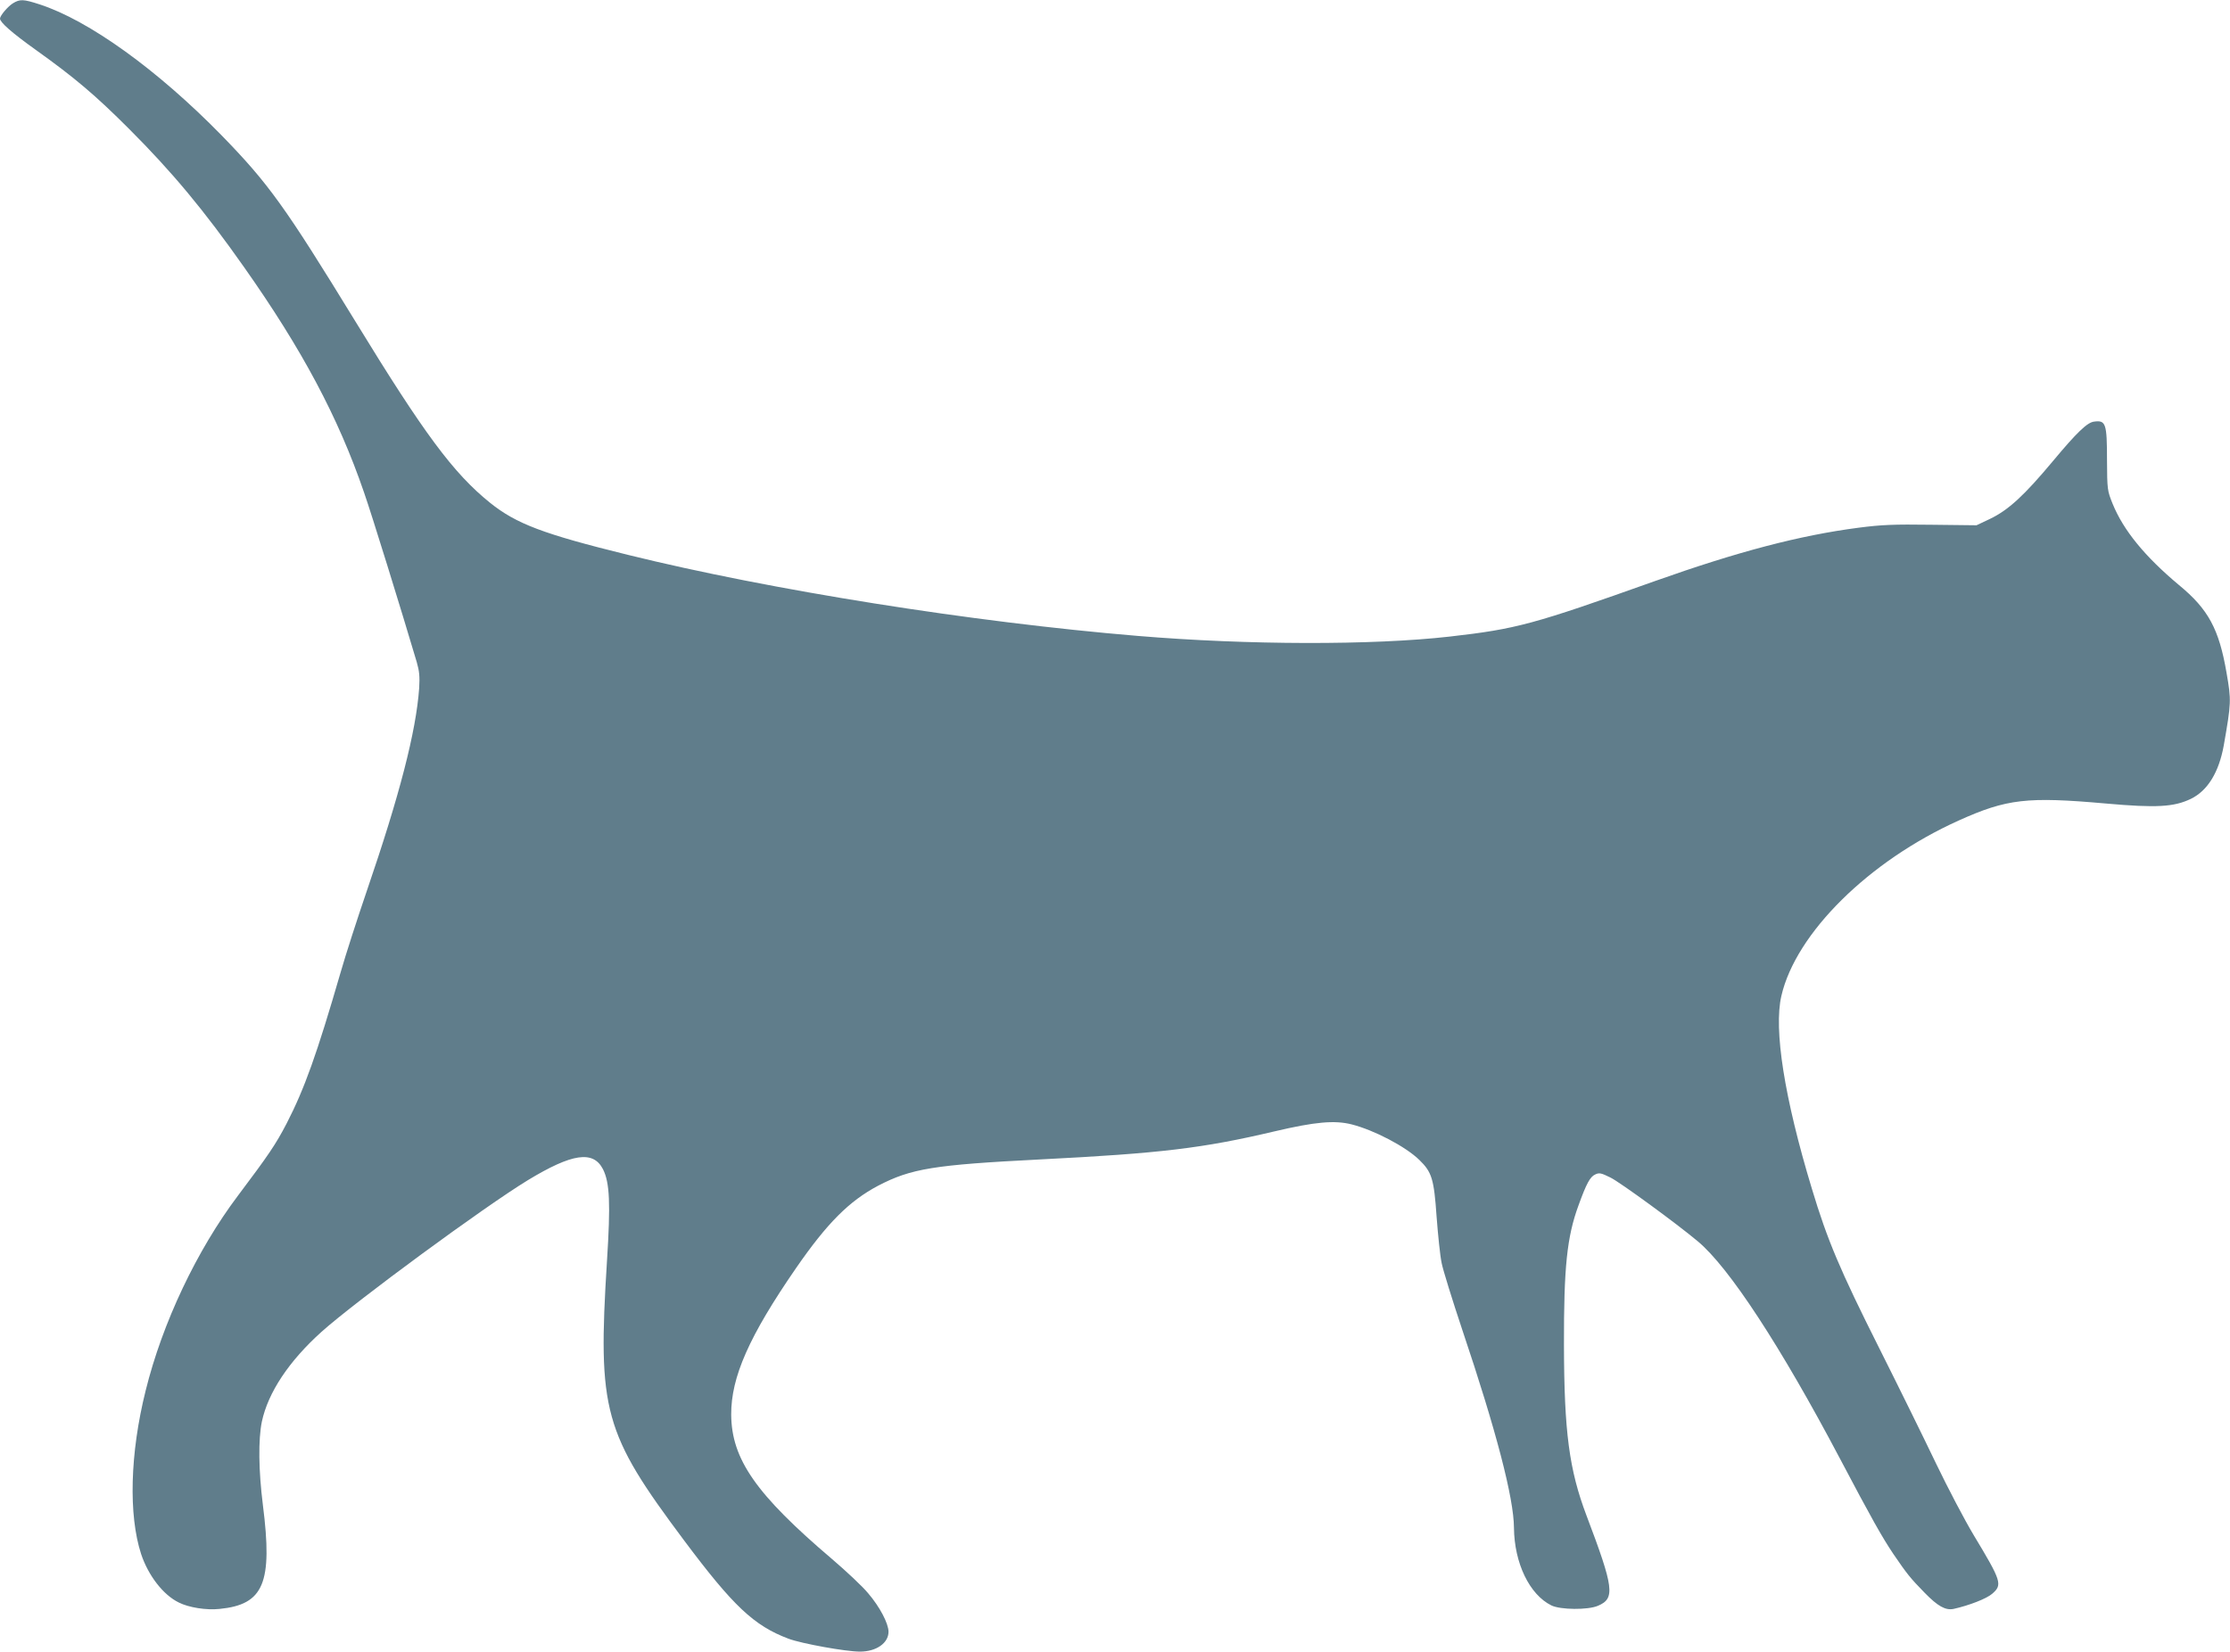 <?xml version="1.0" standalone="no"?>
<!DOCTYPE svg PUBLIC "-//W3C//DTD SVG 20010904//EN"
 "http://www.w3.org/TR/2001/REC-SVG-20010904/DTD/svg10.dtd">
<svg version="1.0" xmlns="http://www.w3.org/2000/svg"
 width="1280pt" height="948pt" viewBox="0 0 1280 948"
 preserveAspectRatio="xMidYMid meet">
<g transform="translate(0,948) scale(0.1,-0.1)"
fill="#607d8b" stroke="none">
<path d="M74 9461 c-30 -19 -74 -71 -74 -88 1 -22 68 -81 205 -179 224 -160
342 -260 536 -454 246 -246 429 -465 661 -795 332 -471 539 -859 687 -1290 43
-122 218 -688 303 -975 15 -52 18 -83 14 -150 -18 -249 -111 -611 -302 -1168
-52 -152 -120 -362 -150 -467 -135 -465 -206 -664 -309 -864 -63 -121 -104
-181 -280 -415 -235 -312 -433 -729 -529 -1118 -90 -360 -99 -714 -26 -938 41
-123 126 -234 216 -278 57 -29 158 -45 234 -37 254 25 306 148 249 596 -25
199 -27 376 -6 479 36 168 156 348 343 516 198 177 933 717 1184 870 254 154
375 172 431 63 39 -77 44 -197 23 -527 -54 -862 -20 -985 442 -1603 282 -377
401 -490 600 -565 75 -28 329 -74 410 -74 94 0 164 49 164 114 0 47 -50 143
-117 221 -32 39 -126 127 -208 197 -435 370 -576 572 -578 828 -1 216 103 451
372 841 179 259 305 385 471 473 190 99 320 120 930 151 691 35 934 64 1345
161 234 55 346 65 444 40 129 -33 309 -127 388 -204 72 -70 84 -109 99 -327 8
-104 20 -223 29 -265 8 -41 62 -214 119 -385 195 -579 295 -964 296 -1134 2
-203 89 -384 215 -446 51 -25 209 -27 267 -2 100 42 92 102 -66 519 -99 262
-128 479 -129 978 -1 445 17 620 83 800 46 127 67 166 97 179 23 11 34 8 87
-18 55 -27 377 -262 500 -365 180 -149 477 -604 816 -1246 184 -349 243 -453
308 -550 78 -114 95 -136 179 -222 76 -78 120 -102 166 -93 90 20 190 59 222
87 60 52 54 71 -107 338 -51 85 -147 268 -213 405 -66 138 -214 439 -330 670
-223 444 -296 616 -385 912 -158 521 -220 915 -175 1107 83 360 502 774 1017
1006 277 125 394 138 845 98 291 -26 392 -20 489 27 96 47 160 152 188 305 43
246 44 259 16 419 -43 250 -104 364 -273 503 -195 163 -319 314 -381 467 -30
75 -31 79 -32 251 0 210 -7 229 -74 220 -39 -4 -100 -63 -235 -225 -167 -200
-257 -283 -364 -334 l-76 -36 -260 3 c-217 3 -286 0 -417 -17 -338 -44 -692
-137 -1168 -306 -702 -250 -794 -275 -1180 -319 -442 -50 -1155 -49 -1790 4
-949 79 -2106 263 -2925 465 -487 120 -641 178 -792 299 -211 170 -379 397
-773 1041 -403 658 -498 791 -769 1069 -368 376 -761 659 -1044 751 -93 30
-112 31 -153 6z"/>
</g>
</svg>
